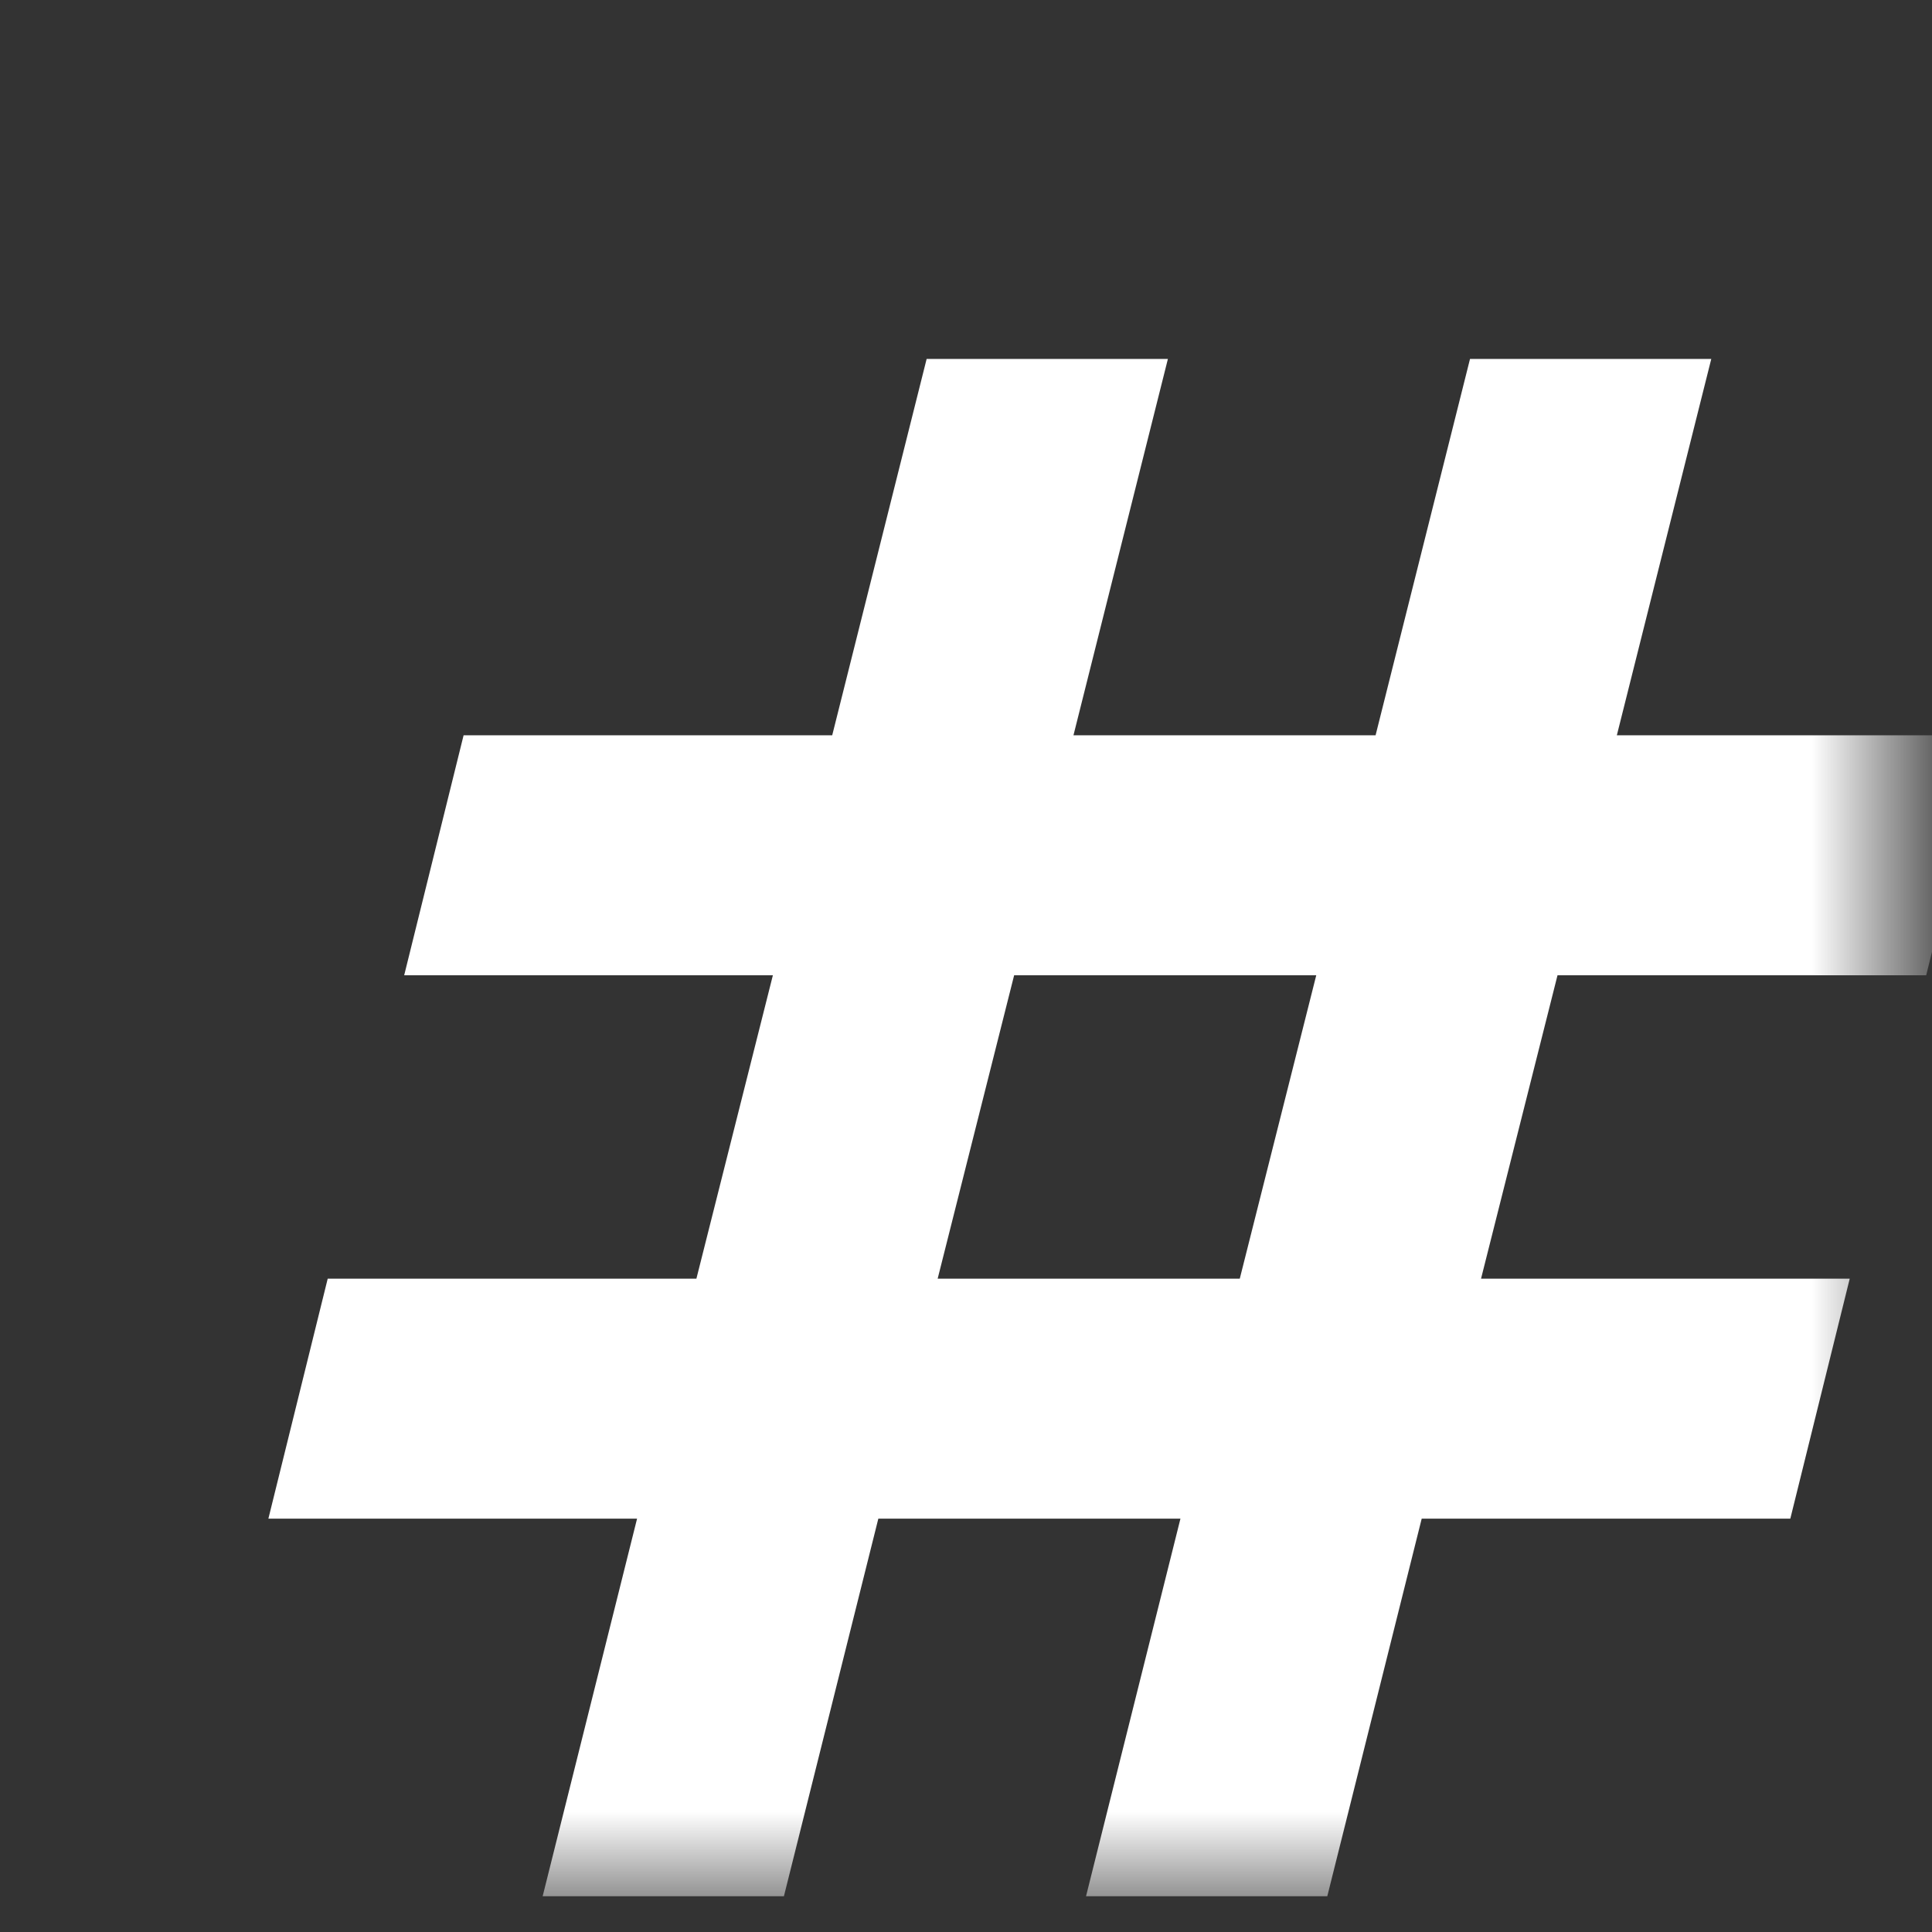 <svg width="24" height="24" viewBox="0 0 24 24" fill="none" xmlns="http://www.w3.org/2000/svg">
<rect x="0" y="0" width="24" height="24" fill="#333333" stroke="none"/>
<g id="icon">
<mask id="mask0_1452_7688" style="mask-type:alpha" maskUnits="userSpaceOnUse" x="0" y="0" width="24" height="24">
<rect id="Bounding box" x="0.5" y="0.5" width="23" height="23" fill="#FFFFFF"/>
</mask>
<g mask="url(#mask0_1452_7688)">
<path id="tag" d="M6.741 23.556L7.914 18.865H3.334L4.071 15.884H8.651L9.601 12.115H5.021L5.759 9.134H10.338L11.511 4.459H14.508L13.335 9.134H17.088L18.261 4.459H21.258L20.085 9.134H24.665L23.928 12.115H19.348L18.398 15.884H22.978L22.24 18.865H17.661L16.488 23.556H13.491L14.664 18.865H10.911L9.738 23.556H6.741ZM11.648 15.884H15.401L16.351 12.115H12.598L11.648 15.884Z" fill="#FFFFFF" />
</g>
</g>
</svg>
